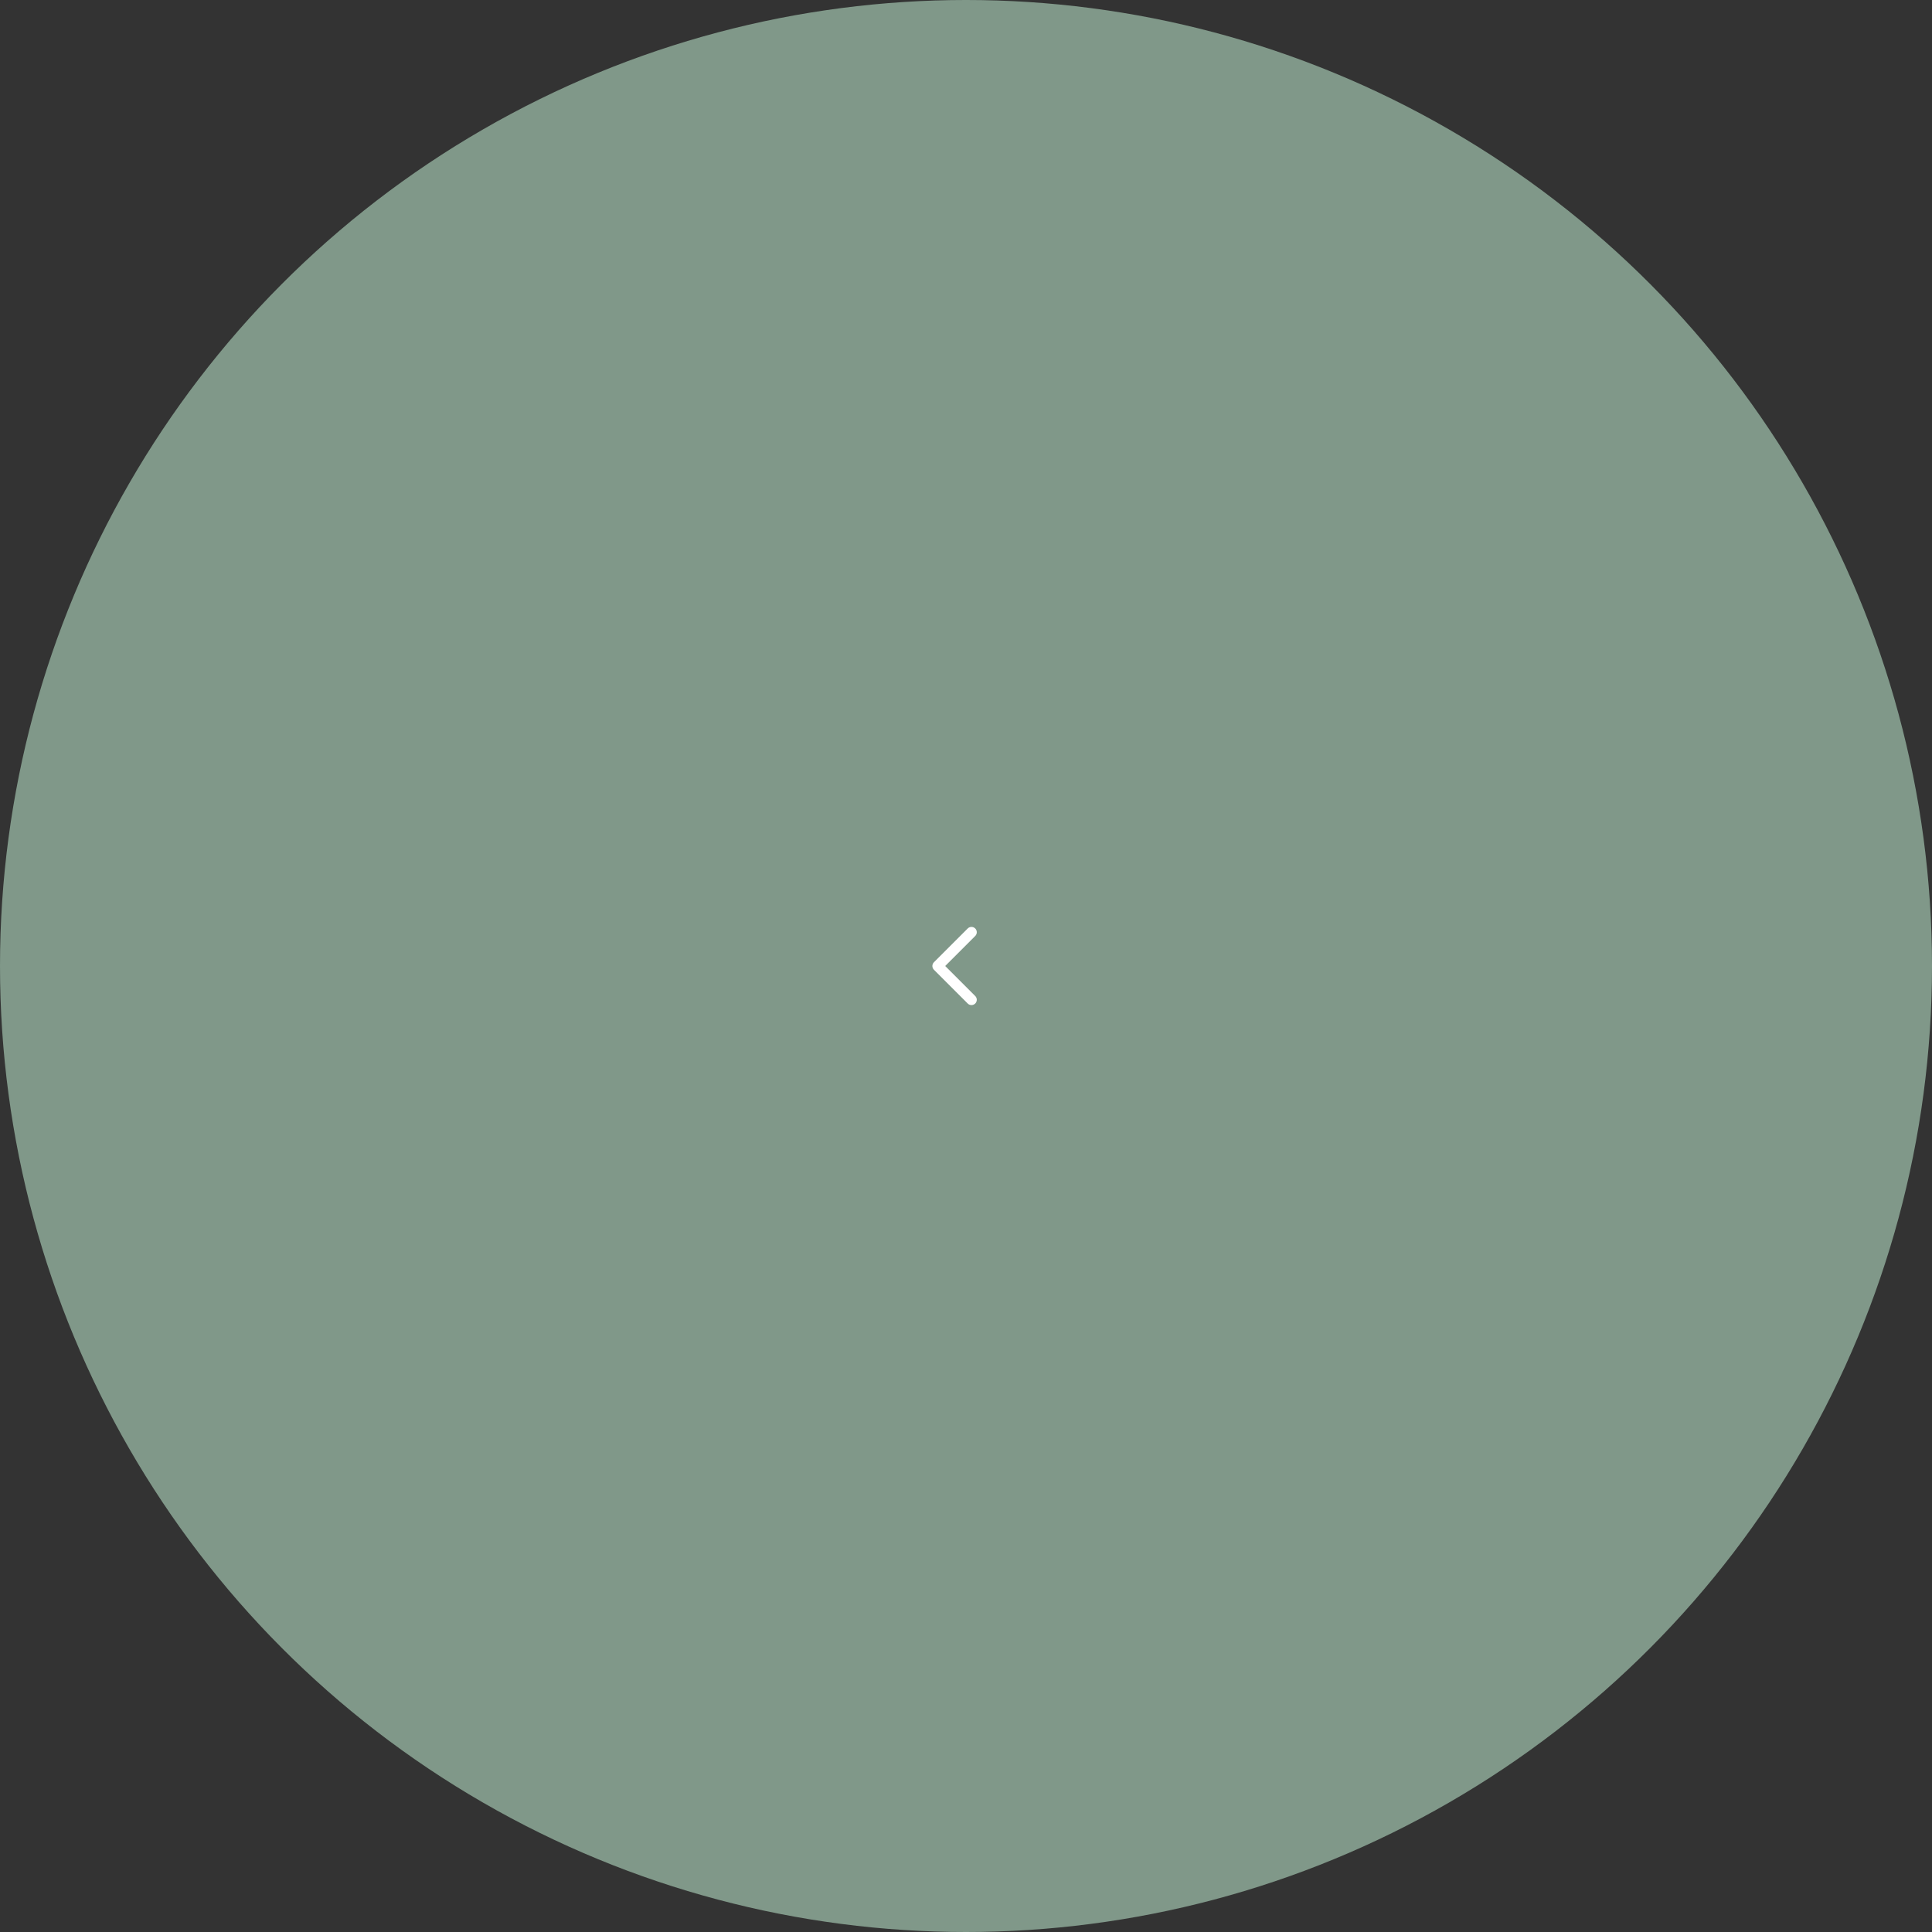 <?xml version="1.0" encoding="UTF-8"?> <svg xmlns="http://www.w3.org/2000/svg" width="546" height="546" viewBox="0 0 546 546" fill="none"><rect x="0" y="0" width="546" height="546" fill="#333333" stroke="none"/> <circle cx="273" cy="273" r="273" fill="#809889"></circle> <path d="M263.939 271.939C263.354 272.525 263.354 273.475 263.939 274.061L273.485 283.607C274.071 284.192 275.021 284.192 275.607 283.607C276.192 283.021 276.192 282.071 275.607 281.485L267.121 273L275.607 264.515C276.192 263.929 276.192 262.979 275.607 262.393C275.021 261.808 274.071 261.808 273.485 262.393L263.939 271.939ZM266 271.5H265V274.5H266V271.5Z" fill="white"></path> </svg> 